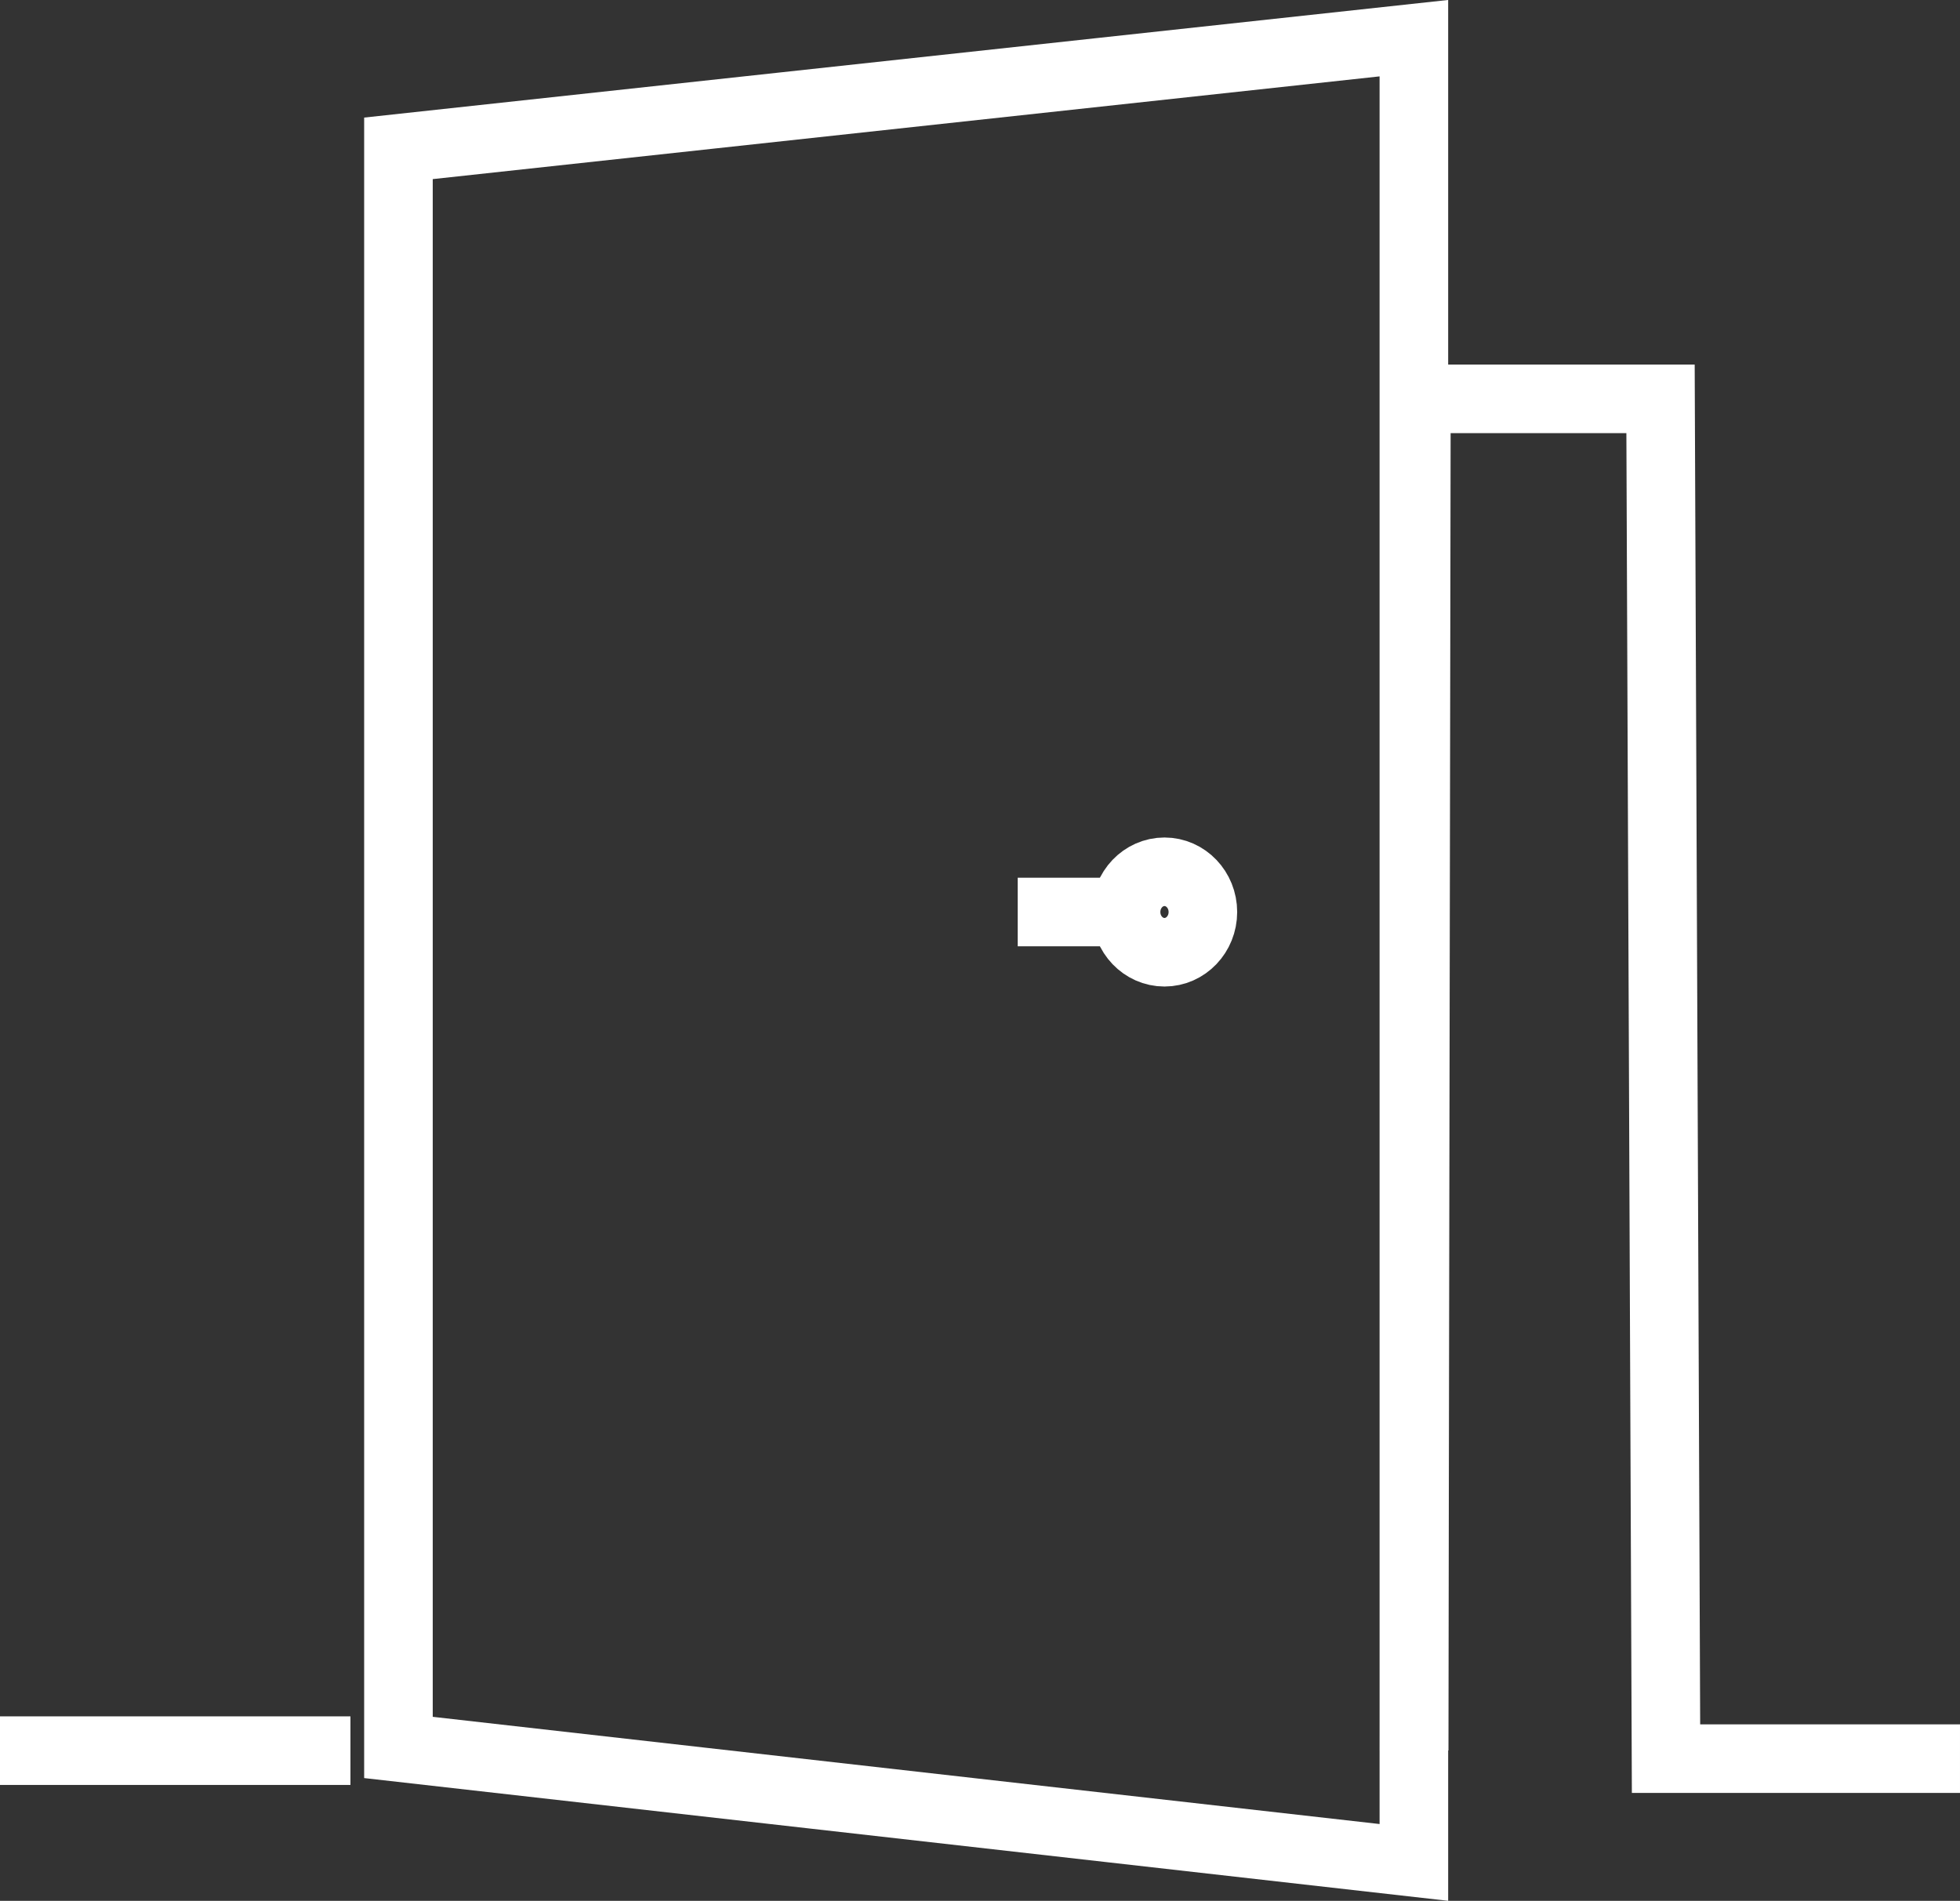 <?xml version="1.0" encoding="UTF-8"?>
<svg id="Ebene_1" data-name="Ebene 1" xmlns="http://www.w3.org/2000/svg" xmlns:xlink="http://www.w3.org/1999/xlink" viewBox="0 0 85.74 83.16">
  <rect x="0" y="0" width="85.74" height="83.16" fill="#333333" stroke="none"/>
  <defs>
    <style>
      .cls-1 {
        stroke: #fff;
        stroke-miterlimit: 10;
        stroke-width: 3px;
      }

      .cls-1, .cls-2 {
        fill: none;
      }

      .cls-3 {
        clip-path: url(#clippath);
      }

      .cls-2 {
        stroke-width: 0px;
      }

      .cls-4 {
        clip-path: url(#clippath-1);
      }

      .cls-5 {
        clip-path: url(#clippath-2);
      }
    </style>
    <clipPath id="clippath">
      <rect class="cls-2" width="82.44" height="83.16"/>
    </clipPath>
    <clipPath id="clippath-1">
      <rect class="cls-2" x="3.3" width="82.44" height="83.16"/>
    </clipPath>
    <clipPath id="clippath-2">
      <rect class="cls-2" width="82.44" height="83.16"/>
    </clipPath>
  </defs>
  <g id="Gruppe_1387" data-name="Gruppe 1387">
    <g class="cls-3">
      <g id="Gruppe_1386" data-name="Gruppe 1386">
        <line id="Linie_86" data-name="Linie 86" class="cls-1" x1="15.33" y1="76.59" y2="76.59"/>
      </g>
    </g>
  </g>
  <g id="Gruppe_1389" data-name="Gruppe 1389">
    <g class="cls-4">
      <g id="Gruppe_1388" data-name="Gruppe 1388">
        <path id="Pfad_964" data-name="Pfad 964" class="cls-1" d="m61.85,81.48l-44.42-5.03V6.49L61.85,1.67v79.81Z"/>
        <path id="Pfad_965" data-name="Pfad 965" class="cls-1" d="m61.86,76.58l.1-59.13h10.68l.24,59.49h12.86"/>
      </g>
    </g>
  </g>
  <line id="Linie_88" data-name="Linie 88" class="cls-1" x1="44.52" y1="39.9" x2="49.81" y2="39.9"/>
  <g id="Gruppe_1391" data-name="Gruppe 1391">
    <g class="cls-5">
      <g id="Gruppe_1390" data-name="Gruppe 1390">
        <ellipse id="Ellipse_39" data-name="Ellipse 39" class="cls-1" cx="50.94" cy="39.9" rx="1.68" ry="1.76"/>
      </g>
    </g>
  </g>
</svg>